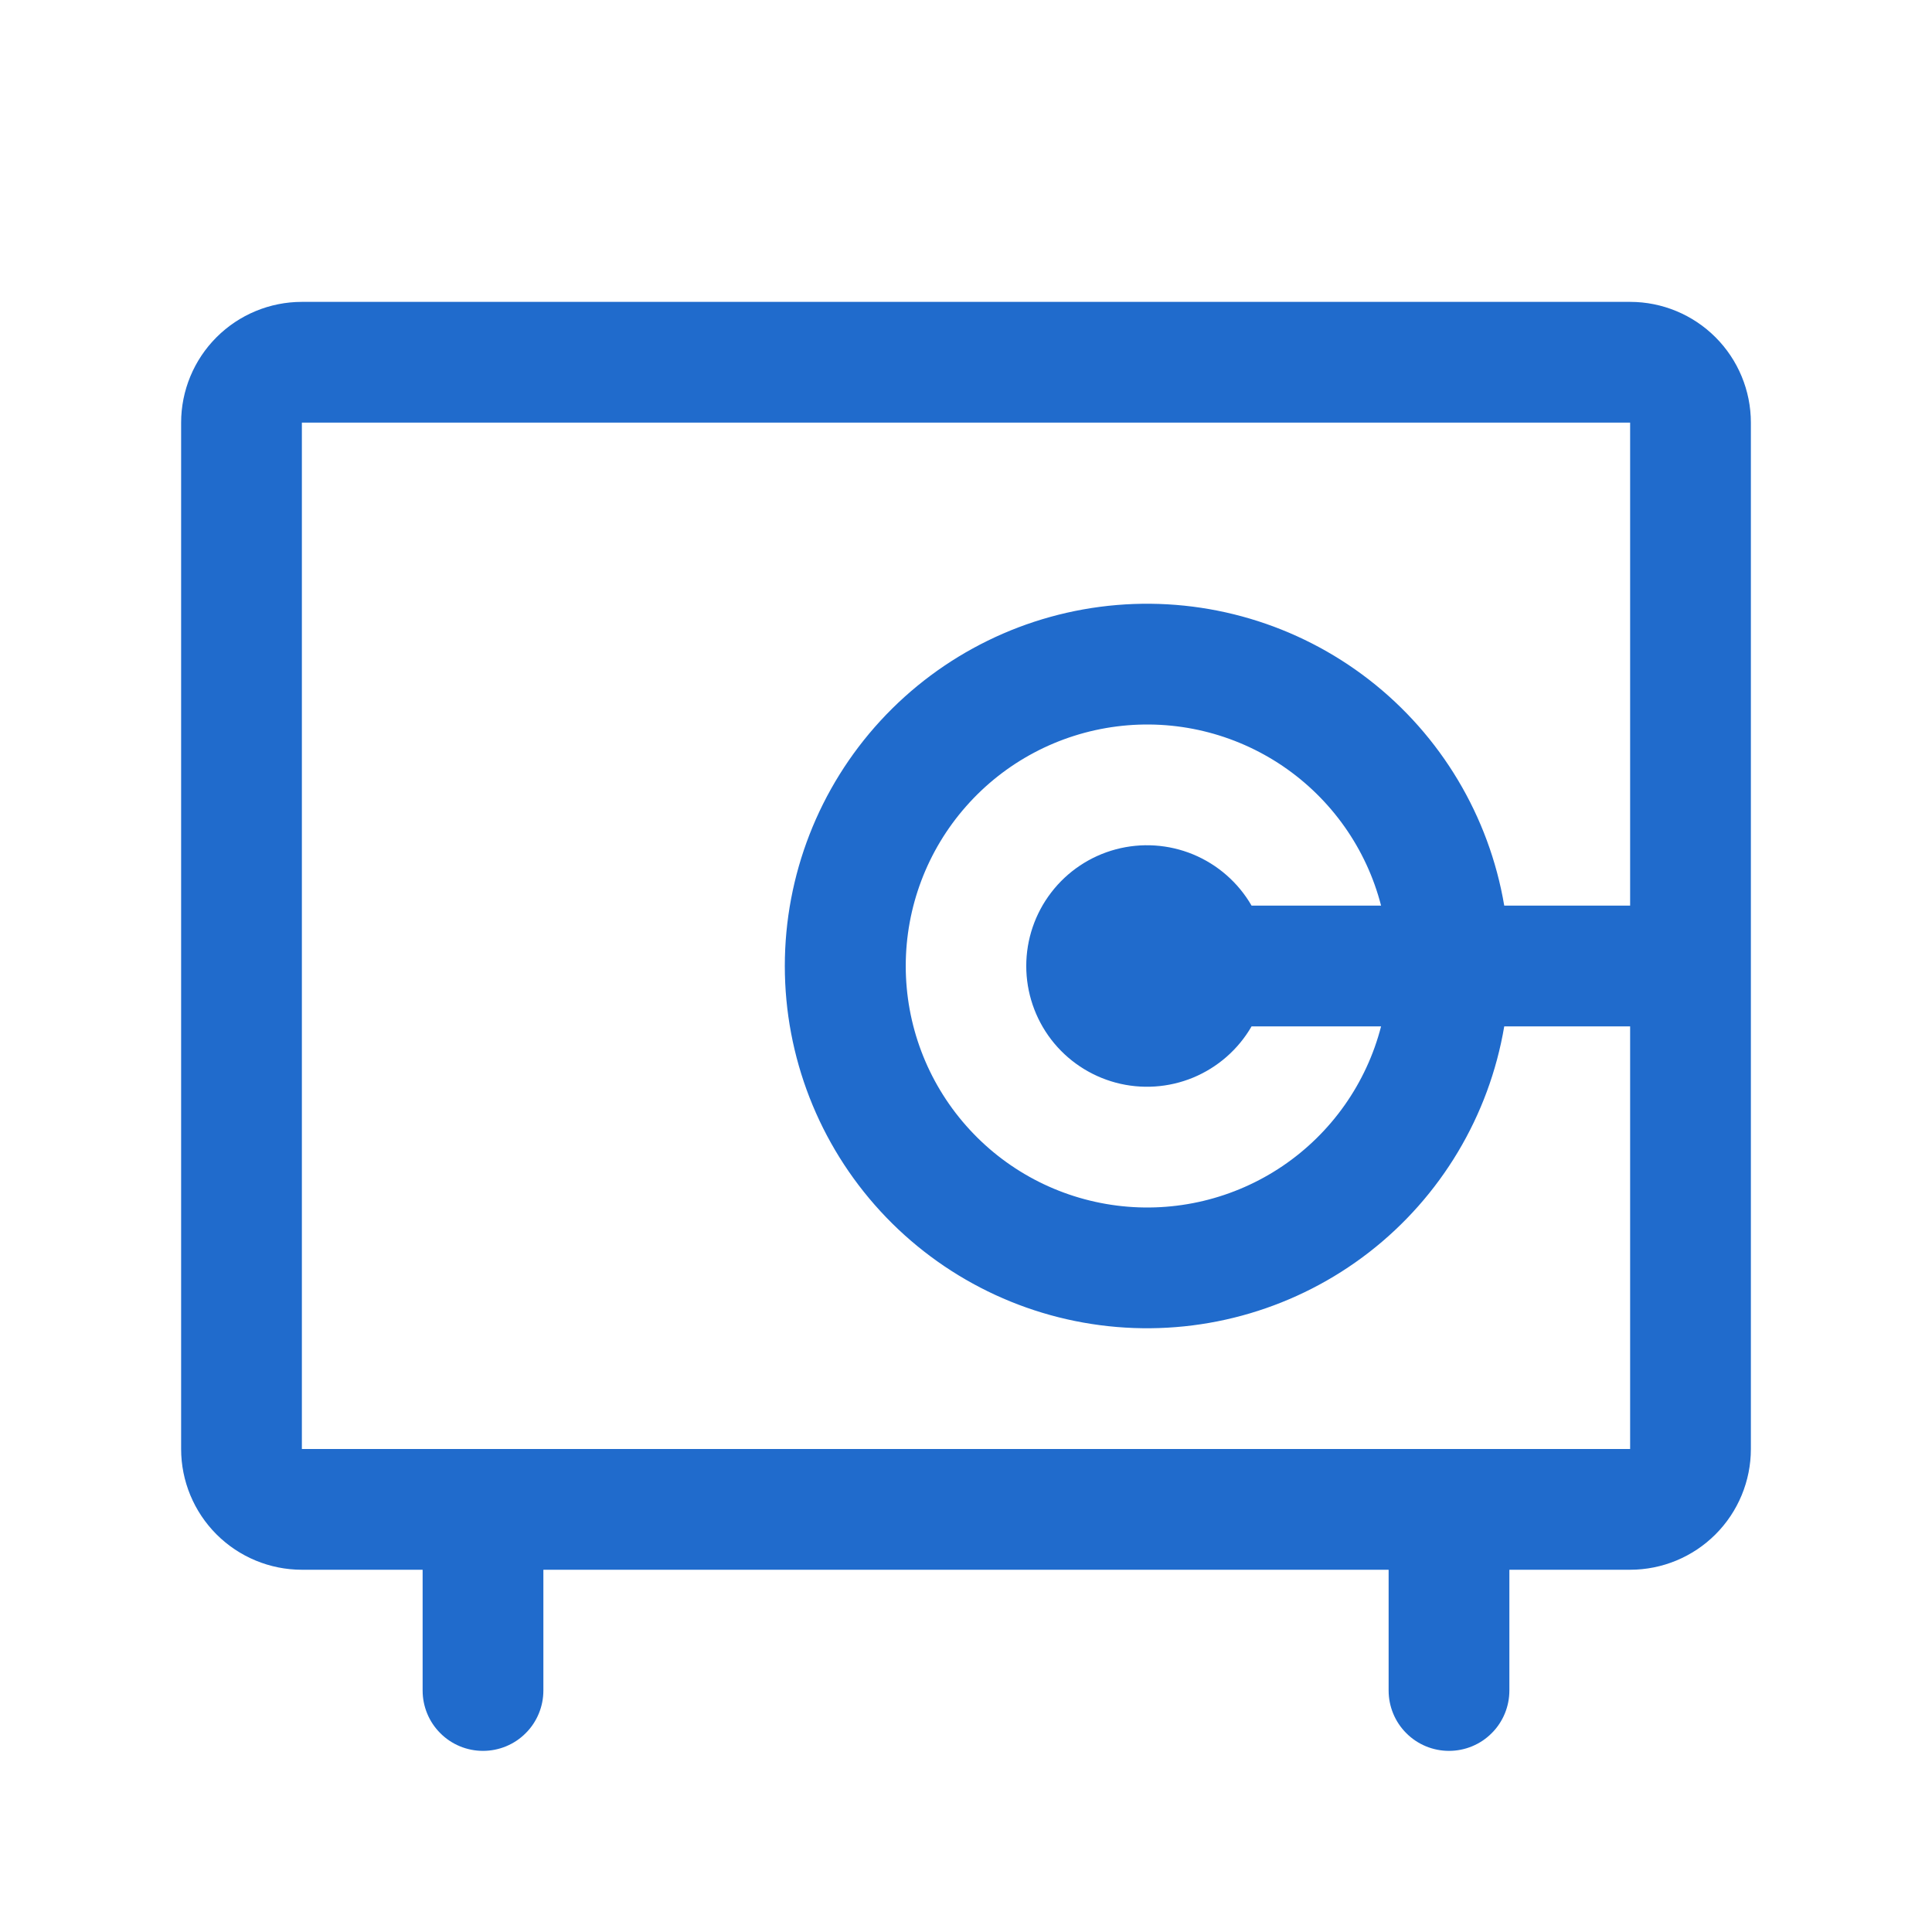 <svg width="32" height="32" viewBox="0 0 32 32" fill="none" xmlns="http://www.w3.org/2000/svg">
<path d="M27 5H5C4.47 5 3.961 5.211 3.586 5.586C3.211 5.961 3 6.47 3 7V24C3 24.53 3.211 25.039 3.586 25.414C3.961 25.789 4.47 26 5 26H7V28C7 28.265 7.105 28.52 7.293 28.707C7.48 28.895 7.735 29 8 29C8.265 29 8.52 28.895 8.707 28.707C8.895 28.52 9 28.265 9 28V26H23V28C23 28.265 23.105 28.52 23.293 28.707C23.48 28.895 23.735 29 24 29C24.265 29 24.52 28.895 24.707 28.707C24.895 28.52 25 28.265 25 28V26H27C27.53 26 28.039 25.789 28.414 25.414C28.789 25.039 29 24.53 29 24V7C29 6.47 28.789 5.961 28.414 5.586C28.039 5.211 27.53 5 27 5ZM27 24H5V7H27V15H24.915C24.664 13.517 23.865 12.181 22.677 11.259C21.488 10.337 19.996 9.895 18.497 10.021C16.998 10.147 15.601 10.831 14.582 11.939C13.564 13.046 12.999 14.496 12.999 16C12.999 17.504 13.564 18.954 14.582 20.061C15.601 21.169 16.998 21.853 18.497 21.979C19.996 22.105 21.488 21.663 22.677 20.741C23.865 19.819 24.664 18.483 24.915 17H27V24ZM20.73 15C20.51 14.619 20.17 14.321 19.763 14.152C19.357 13.984 18.906 13.954 18.48 14.068C18.055 14.182 17.679 14.433 17.411 14.783C17.143 15.132 16.998 15.56 16.998 16C16.998 16.44 17.143 16.868 17.411 17.218C17.679 17.567 18.055 17.818 18.48 17.932C18.906 18.046 19.357 18.016 19.763 17.848C20.17 17.679 20.51 17.381 20.73 17H22.875C22.632 17.943 22.053 18.764 21.247 19.311C20.441 19.857 19.464 20.091 18.498 19.968C17.532 19.845 16.644 19.375 16.001 18.644C15.357 17.914 15.002 16.974 15.002 16C15.002 15.026 15.357 14.086 16.001 13.356C16.644 12.625 17.532 12.155 18.498 12.032C19.464 11.909 20.441 12.143 21.247 12.689C22.053 13.236 22.632 14.057 22.875 15H20.73Z" fill="#206BCC"/>
</svg>
